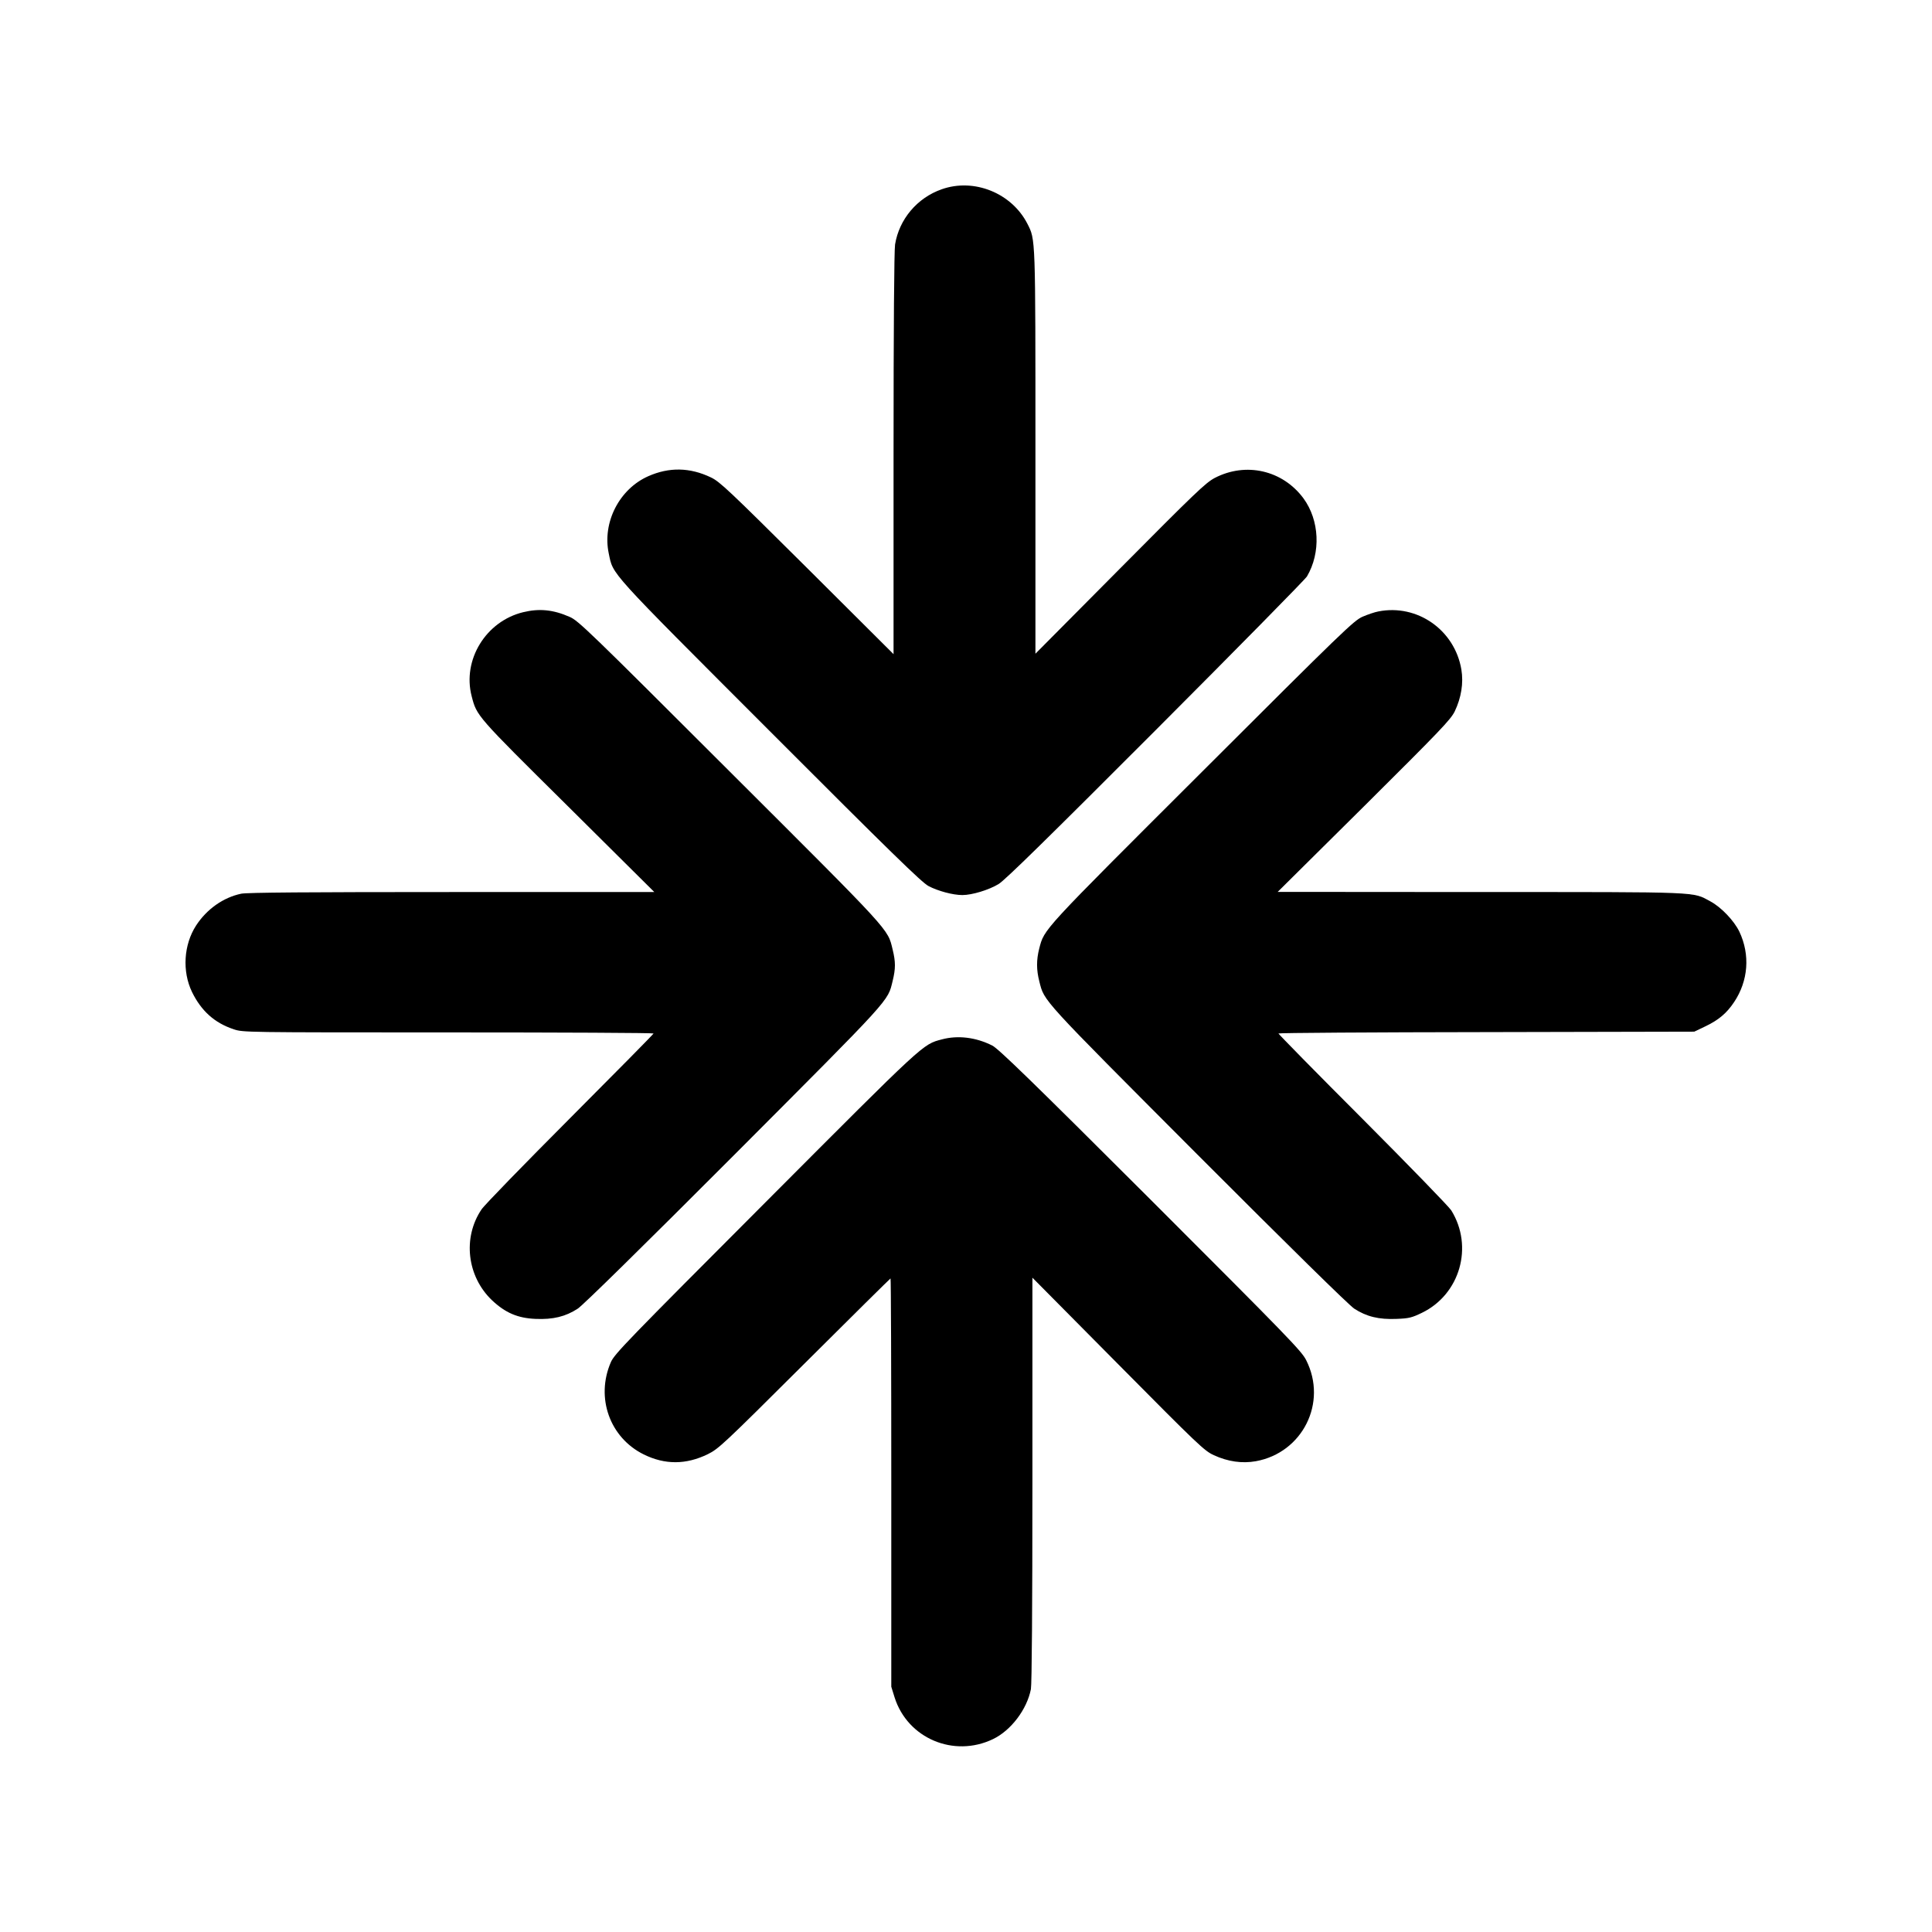 <?xml version="1.0" standalone="no"?>
<!DOCTYPE svg PUBLIC "-//W3C//DTD SVG 20010904//EN"
 "http://www.w3.org/TR/2001/REC-SVG-20010904/DTD/svg10.dtd">
<svg version="1.0" xmlns="http://www.w3.org/2000/svg"
 width="1280pt" height="1280pt" viewBox="0 0 1280 1280"
 preserveAspectRatio="xMidYMid meet">
<g transform="translate(0,1280) scale(0.1,-0.1)"
fill="#000000" stroke="none">
<path d="M6239 11546 c-163 -57 -282 -199 -309 -366 -6 -42 -10 -539 -10
-1390 l0 -1324 -572 570 c-520 517 -579 573 -638 601 -140 67 -277 69 -415 8
-192 -85 -305 -306 -262 -511 31 -146 -16 -94 1065 -1176 801 -802 1007 -1003
1053 -1028 62 -33 162 -60 225 -60 64 0 176 34 240 73 43 26 332 310 1040
1019 540 541 991 999 1003 1019 93 158 83 372 -23 517 -138 187 -382 243 -589
135 -60 -32 -130 -99 -627 -600 l-560 -564 0 1333 c0 1440 1 1408 -53 1515
-104 204 -354 305 -568 229z"/>
<path d="M3466 8744 c-247 -60 -404 -316 -341 -557 34 -131 28 -125 638 -729
l572 -568 -1342 0 c-948 0 -1358 -3 -1395 -11 -119 -25 -228 -102 -299 -211
-82 -127 -93 -303 -27 -440 61 -125 149 -205 276 -247 61 -21 71 -21 1422 -21
748 0 1360 -3 1360 -7 0 -4 -249 -256 -552 -560 -304 -305 -569 -577 -588
-606 -126 -187 -96 -443 69 -601 89 -84 171 -119 289 -124 116 -5 199 15 280
68 35 23 429 410 1039 1021 1050 1053 1013 1012 1047 1150 20 82 20 126 0 208
-34 140 0 102 -1077 1177 -933 932 -1006 1003 -1063 1027 -109 48 -201 57
-308 31z"/>
<path d="M9132 8749 c-23 -4 -70 -20 -105 -35 -58 -26 -125 -90 -1064 -1028
-1069 -1067 -1043 -1038 -1078 -1171 -19 -75 -19 -141 1 -218 34 -133 3 -99
1047 -1146 610 -611 1004 -998 1039 -1021 81 -53 164 -73 280 -68 82 3 102 8
168 40 253 122 344 439 195 679 -15 24 -279 296 -586 604 -308 308 -559 564
-559 568 0 4 620 8 1378 9 l1377 3 69 33 c91 43 145 88 195 163 94 141 107
313 35 466 -35 73 -121 163 -192 201 -122 65 -40 62 -1522 62 l-1345 1 572
567 c508 505 574 574 601 629 43 90 59 187 44 277 -44 262 -292 436 -550 385z"/>
<path d="M6241 5914 c-129 -34 -106 -13 -1167 -1077 -923 -925 -1003 -1007
-1027 -1062 -102 -235 -7 -500 218 -611 140 -69 280 -69 425 2 71 35 103 65
640 600 311 310 568 564 570 564 3 0 5 -609 5 -1353 l0 -1352 22 -71 c86 -271
392 -401 652 -276 119 57 225 197 251 331 6 35 10 524 10 1390 l0 1336 568
-573 c534 -539 571 -574 634 -603 94 -43 187 -56 278 -40 310 56 476 388 334
669 -30 61 -121 154 -1031 1064 -788 787 -1009 1001 -1049 1021 -109 55 -228
69 -333 41z"/>
</g>
</svg>
